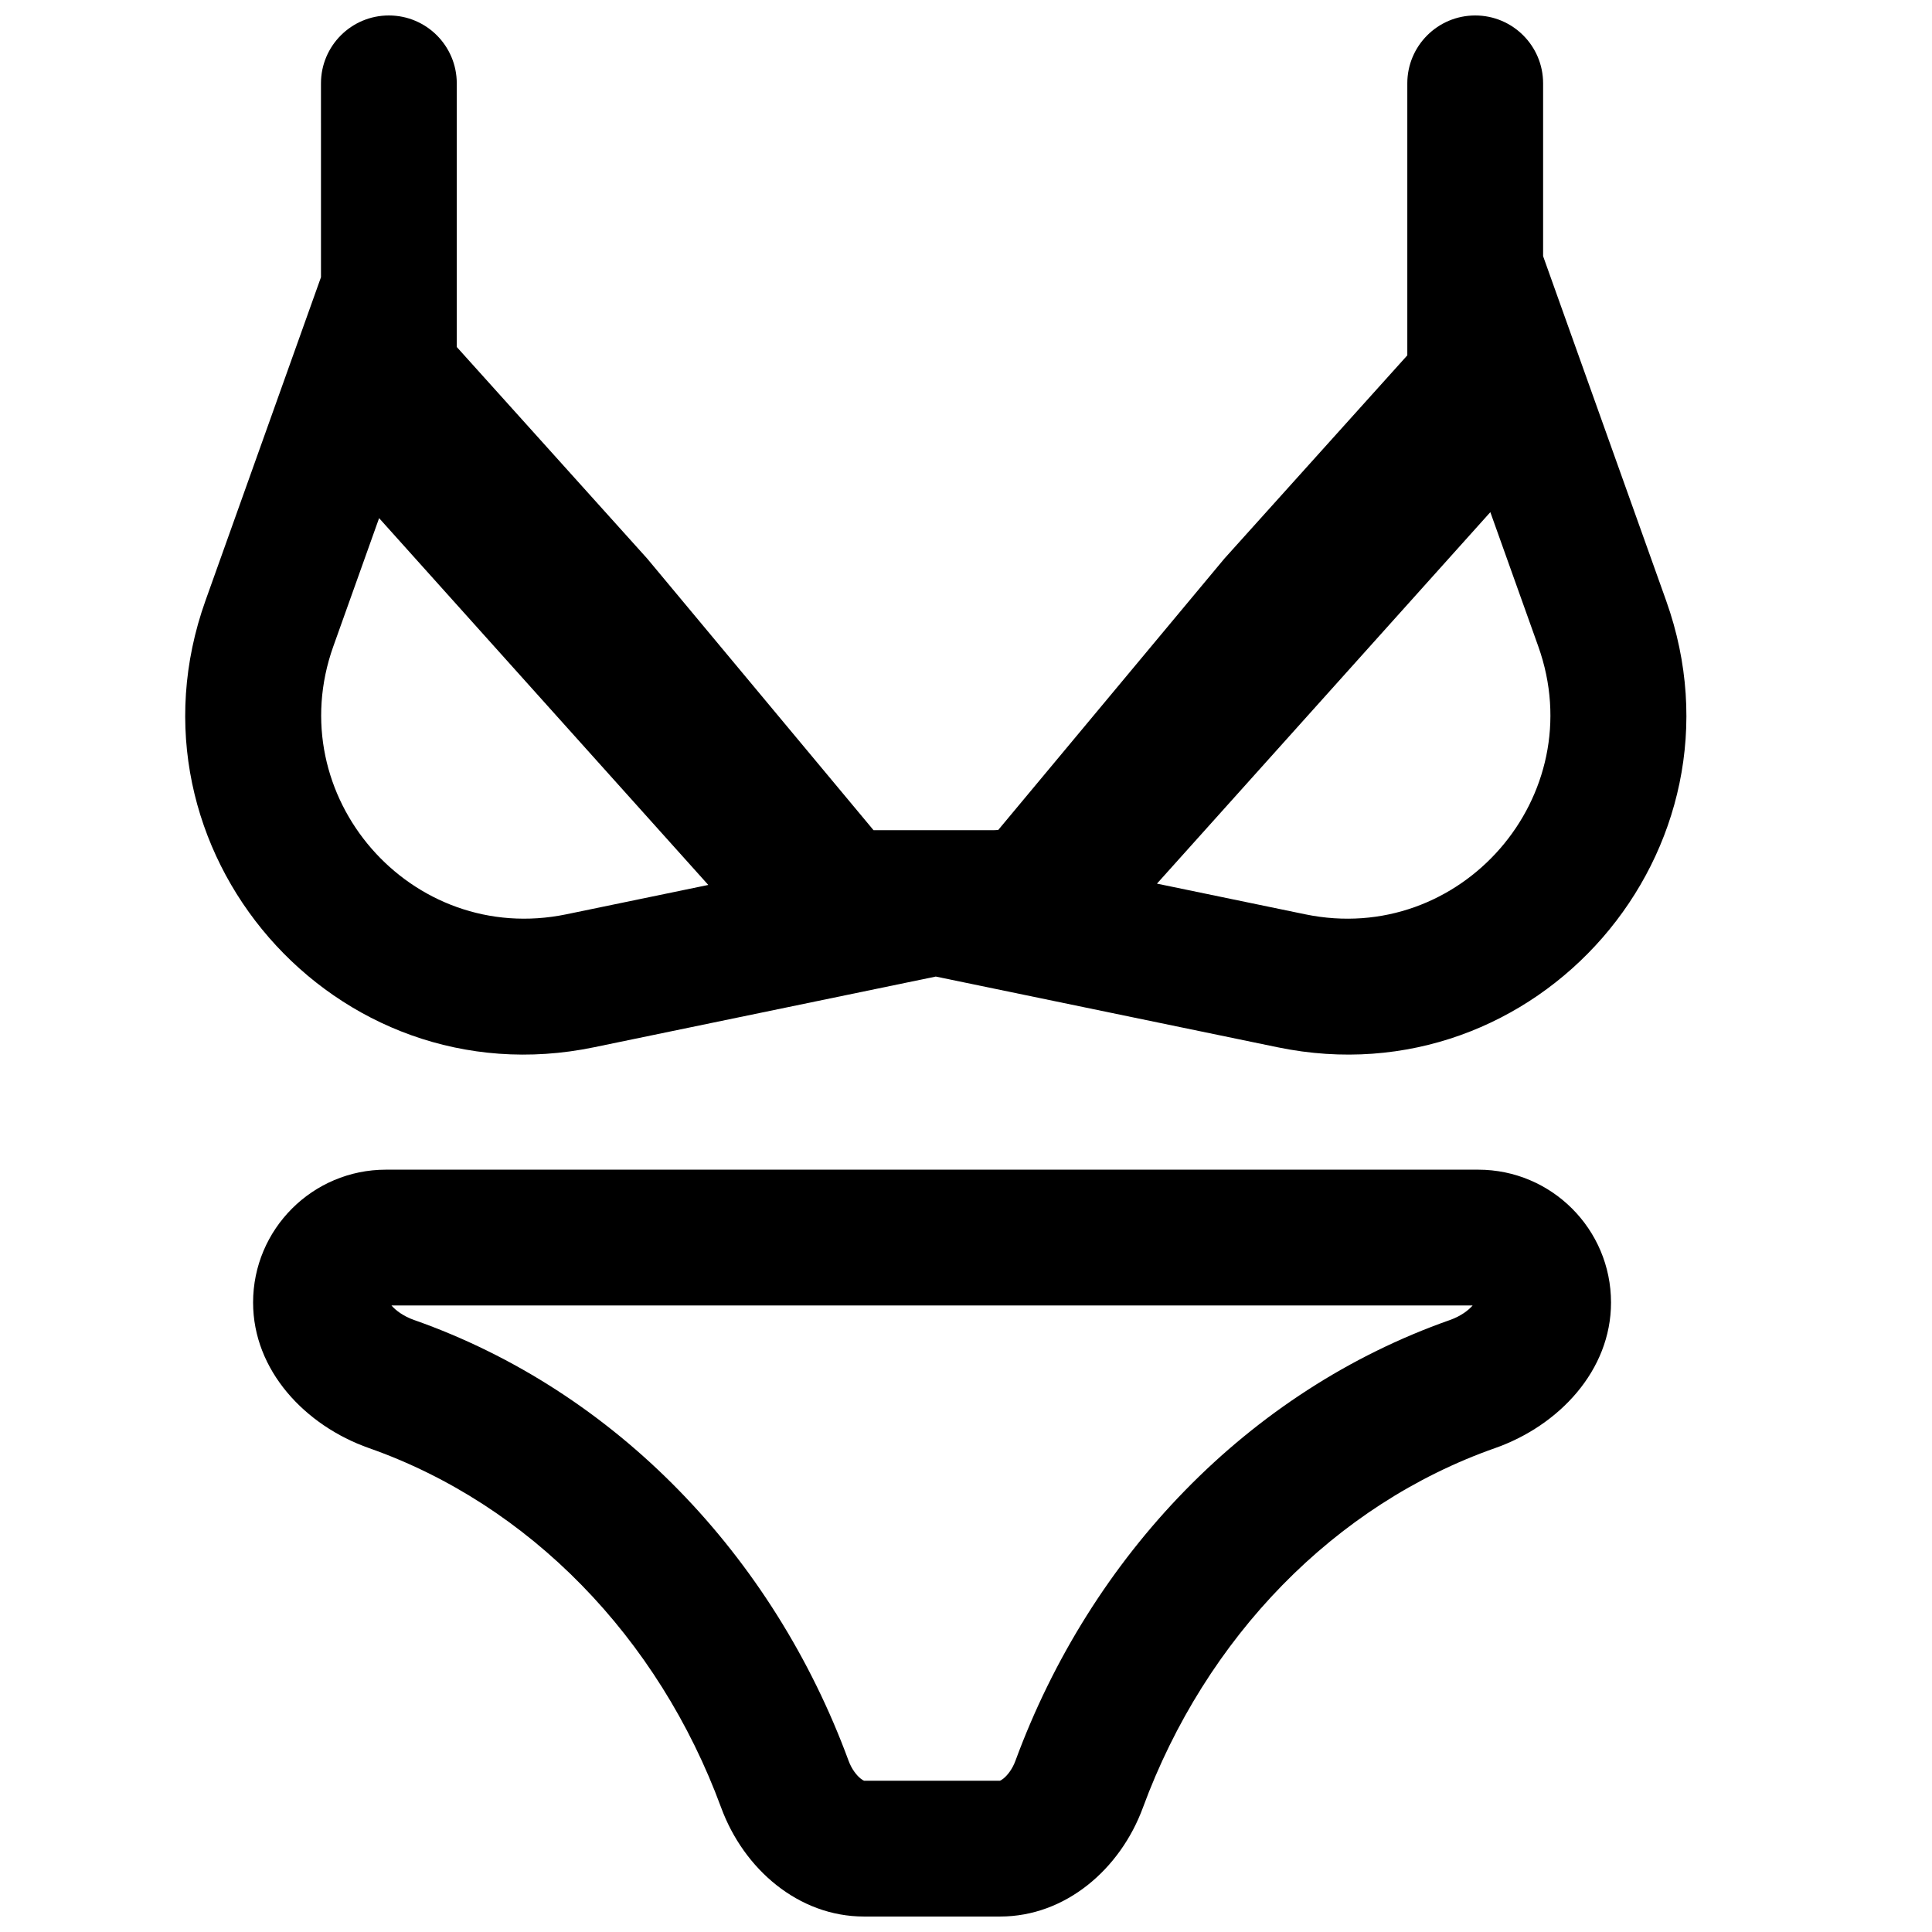 <?xml version="1.0" encoding="UTF-8"?>
<!-- Uploaded to: SVG Repo, www.svgrepo.com, Generator: SVG Repo Mixer Tools -->
<svg width="800px" height="800px" version="1.1" viewBox="144 144 512 512" xmlns="http://www.w3.org/2000/svg">
 <defs>
  <clipPath id="b">
   <path d="m193 148.09h398v275.91h-398z"/>
  </clipPath>
  <clipPath id="a">
   <path d="m211 453h360v198.9h-360z"/>
  </clipPath>
 </defs>
 <g>
  <g clip-path="url(#b)">
   <path d="m229.06 166.09c0-9.938 8.055-17.992 17.992-17.992s17.996 8.055 17.996 17.992v69.867l50.477 56.086 59.977 71.973h31.43c0.543 0 1.082-0.023 1.617-0.074l59.918-71.898 48.484-53.875v-72.078c0-9.938 8.059-17.992 17.996-17.992s17.992 8.055 17.992 17.992v45.797l32.605 91.293c23.609 66.105-34.215 132.58-102.95 118.36l-90.598-18.742-90.594 18.742c-68.742 14.223-126.56-52.254-102.95-118.36l30.613-85.719zm3.277 149.19 12.129-33.969 87.238 97.207-37.598 7.777c-41.242 8.535-75.938-31.348-61.77-71.016zm218.27 62.891 88.348-98.445 12.699 35.555c14.164 39.668-20.527 79.551-61.773 71.016z" fill-rule="evenodd"/>
  </g>
  <g clip-path="url(#a)">
   <path d="m211.07 489.19c0-19.449 15.766-35.215 35.215-35.215h289.44c19.445 0 35.211 15.766 35.211 35.215 0 17.969-13.773 32.605-30.727 38.57-42.477 14.941-76.715 50.145-93.324 95.277-5.992 16.289-20.496 28.863-37.852 28.863h-36.07c-17.355 0-31.859-12.574-37.852-28.863-16.605-45.129-50.844-80.332-93.316-95.273-16.949-5.965-30.723-20.605-30.723-38.574zm42.668 4.625c-2.824-0.992-4.894-2.566-5.996-3.852h286.52c-1.102 1.285-3.176 2.856-5.996 3.848-53.504 18.82-95.188 62.539-115.16 116.8-0.84 2.285-2.164 3.91-3.223 4.75-0.477 0.375-0.773 0.512-0.902 0.555h-35.973c-0.133-0.043-0.43-0.18-0.902-0.555-1.062-0.84-2.387-2.465-3.227-4.75-19.969-54.258-61.645-97.973-115.14-116.8zm155.16 122.12c-0.008 0.004 0.004 0 0 0 0 0.004 0.031 0 0.086-0.016-0.031 0-0.07 0.012-0.086 0.016z" fill-rule="evenodd"/>
  </g>
 </g>
</svg>